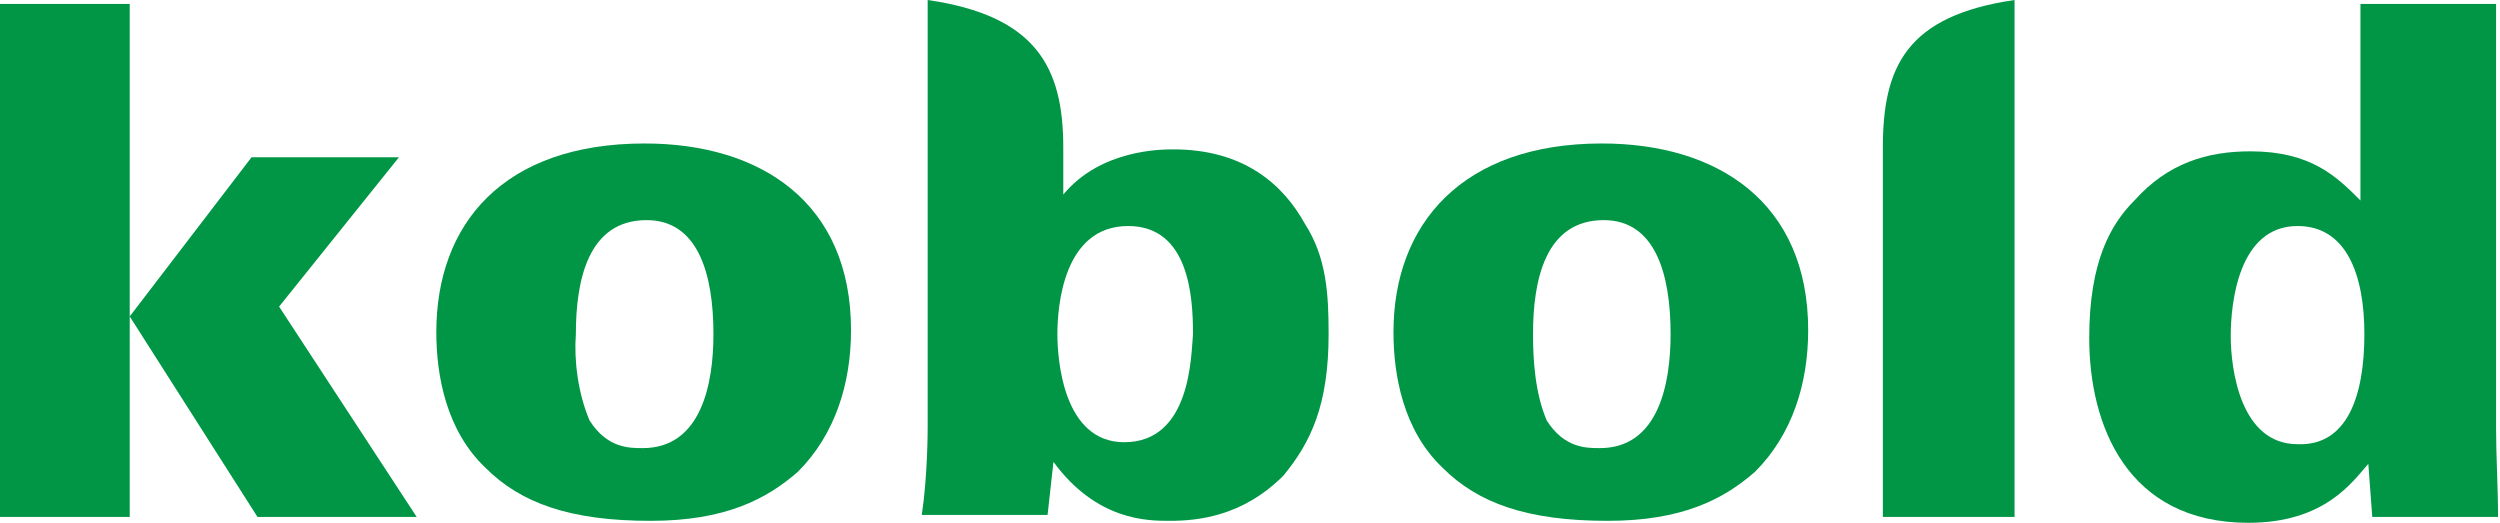<?xml version="1.0" encoding="utf-8"?>
<!-- Generator: Adobe Illustrator 21.1.0, SVG Export Plug-In . SVG Version: 6.00 Build 0)  -->
<svg version="1.2" baseProfile="tiny" id="Calque_1"
	 xmlns="http://www.w3.org/2000/svg" xmlns:xlink="http://www.w3.org/1999/xlink" x="0px" y="0px" viewBox="0 0 127.2 26.6"
	 xml:space="preserve">
<polygon fill="#009645" points="0,0.2 0,0.2 6.6,0.2 6.6,16.1 12.8,8 20.3,8 14.2,15.6 21.2,26.3 13.1,26.3 6.6,16.1 6.6,26.3 
	0,26.3 "/>
<path fill="#009645" d="M32.8,7.3L32.8,7.3c5.9,0,10.5,3,10.5,9.5c0,2.7-0.8,5.3-2.7,7.2c-1.6,1.4-3.7,2.5-7.5,2.5
	c-4.1,0-6.6-0.9-8.4-2.7c-2-1.9-2.5-4.7-2.5-6.9C22.2,11.4,25.6,7.3,32.8,7.3z M30,21.4L30,21.4c0.9,1.4,2,1.4,2.7,1.4
	c3,0,3.6-3.3,3.6-5.8c0-3.1-0.8-5.8-3.4-5.8c-3,0-3.6,3.1-3.6,5.8C29.2,18.3,29.4,20,30,21.4z"/>
<path fill="#009645" d="M81.5,7.3L81.5,7.3c5.9,0,10.5,3,10.5,9.5c0,2.7-0.8,5.3-2.7,7.2c-1.6,1.4-3.7,2.5-7.5,2.5
	c-4.1,0-6.6-0.9-8.4-2.7c-2-1.9-2.5-4.7-2.5-6.9C70.9,11.4,74.4,7.3,81.5,7.3z M78.7,21.4L78.7,21.4c0.9,1.4,2,1.4,2.7,1.4
	c3,0,3.6-3.3,3.6-5.8c0-3.1-0.8-5.8-3.4-5.8c-3,0-3.6,3.1-3.6,5.8C78,18.3,78.1,20,78.7,21.4z"/>
<path fill="#009645" d="M127,0.2L127,0.2v21.6c0,1.4,0.1,3,0.1,4.5h-6.4l-0.2-2.7c-0.8,0.9-2.2,3-6.1,3c-6.2,0-8.1-5-8.1-9.4
	c0-3.9,1.1-5.8,2.3-7c1.7-1.9,3.7-2.5,5.9-2.5c3.1,0,4.4,1.3,5.6,2.5v-10H127z M120.3,17L120.3,17c0-3-0.9-5.5-3.4-5.5
	c-3,0-3.4,3.9-3.4,5.6c0,1.7,0.5,5.5,3.4,5.5C119.4,22.7,120.3,20.2,120.3,17z"/>
<path fill="#009645" d="M95.8,7.5L95.8,7.5v18.8h6.7V0C97,0.8,95.8,3.4,95.8,7.5z"/>
<path fill="#009645" d="M66.4,11.4L66.4,11.4c-1.1-2-3.1-3.8-6.7-3.8c-0.6,0-3.7,0-5.6,2.3V7.5c0-4.1-1.4-6.7-6.9-7.5v21.7
	c0,0.2,0,2.5-0.3,4.5h6.4l0.3-2.7c2.2,3,4.8,3,5.9,3c1.4,0,3.7-0.2,5.8-2.3c1.4-1.7,2.3-3.6,2.3-7.2C67.6,15,67.5,13.1,66.4,11.4z
	 M57.2,22.5L57.2,22.5c-3.1,0-3.4-4.2-3.4-5.5c0-1.4,0.3-5.5,3.6-5.5c3.1,0,3.3,3.6,3.3,5.5C60.6,18.1,60.6,22.5,57.2,22.5z"/>
</svg>
